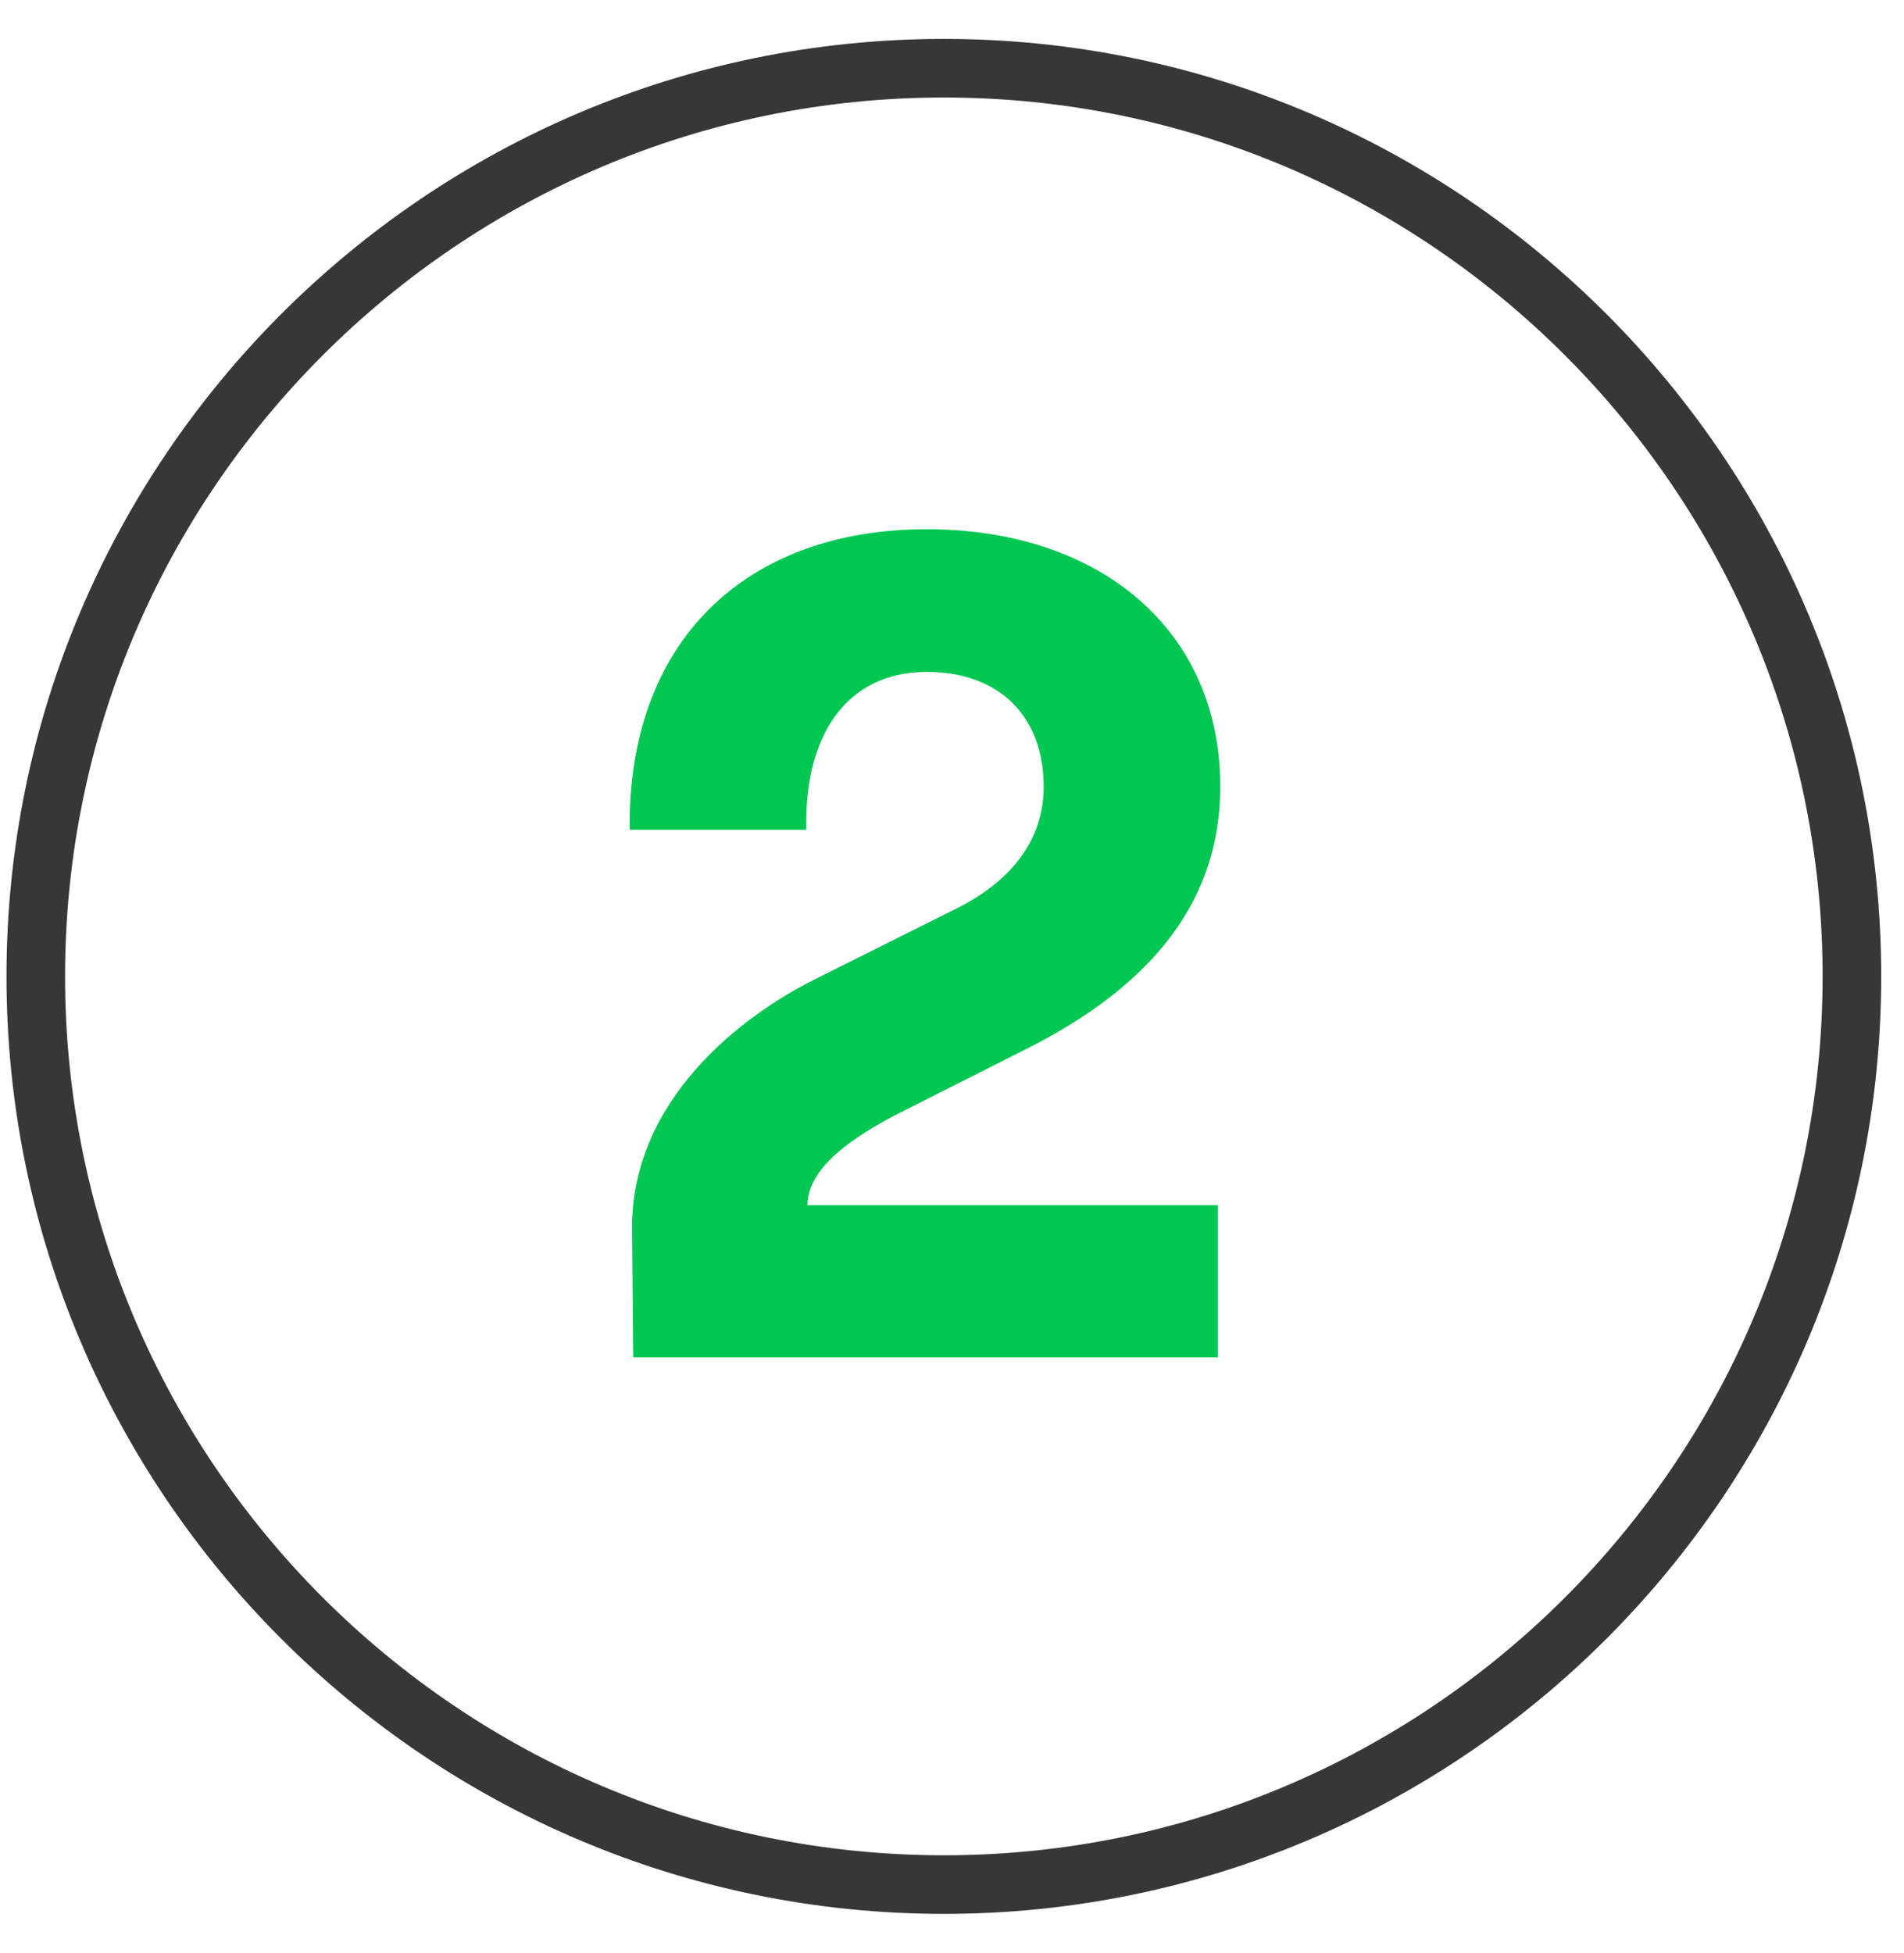 <svg width="39" height="40" viewBox="0 0 39 40" fill="none" xmlns="http://www.w3.org/2000/svg">
<path d="M19.333 39.197C8.749 39.197 0.133 30.581 0.133 19.997C0.133 9.413 8.749 0.797 19.333 0.797C29.917 0.797 38.533 9.413 38.533 19.997C38.533 30.581 29.917 39.197 19.333 39.197ZM19.333 1.997C9.409 1.997 1.333 10.073 1.333 19.997C1.333 29.921 9.409 37.997 19.333 37.997C29.257 37.997 37.333 29.921 37.333 19.997C37.333 10.073 29.257 1.997 19.333 1.997Z" fill="#363738"/>
<path d="M12.899 16.994C12.851 13.162 15.246 10.839 18.983 10.839C22.552 10.839 24.995 12.923 24.995 16.108C24.995 18.384 23.678 20.156 20.995 21.497L18.336 22.839C17.522 23.27 16.54 23.893 16.54 24.683H24.947V27.797H12.971L12.947 25.138C12.947 22.527 15.175 20.803 16.732 20.036L19.462 18.671C20.684 18.096 21.378 17.234 21.378 16.108C21.378 14.695 20.492 13.761 18.983 13.761C17.33 13.761 16.468 15.078 16.516 16.994H12.899Z" fill="#00C752"/>
</svg>
